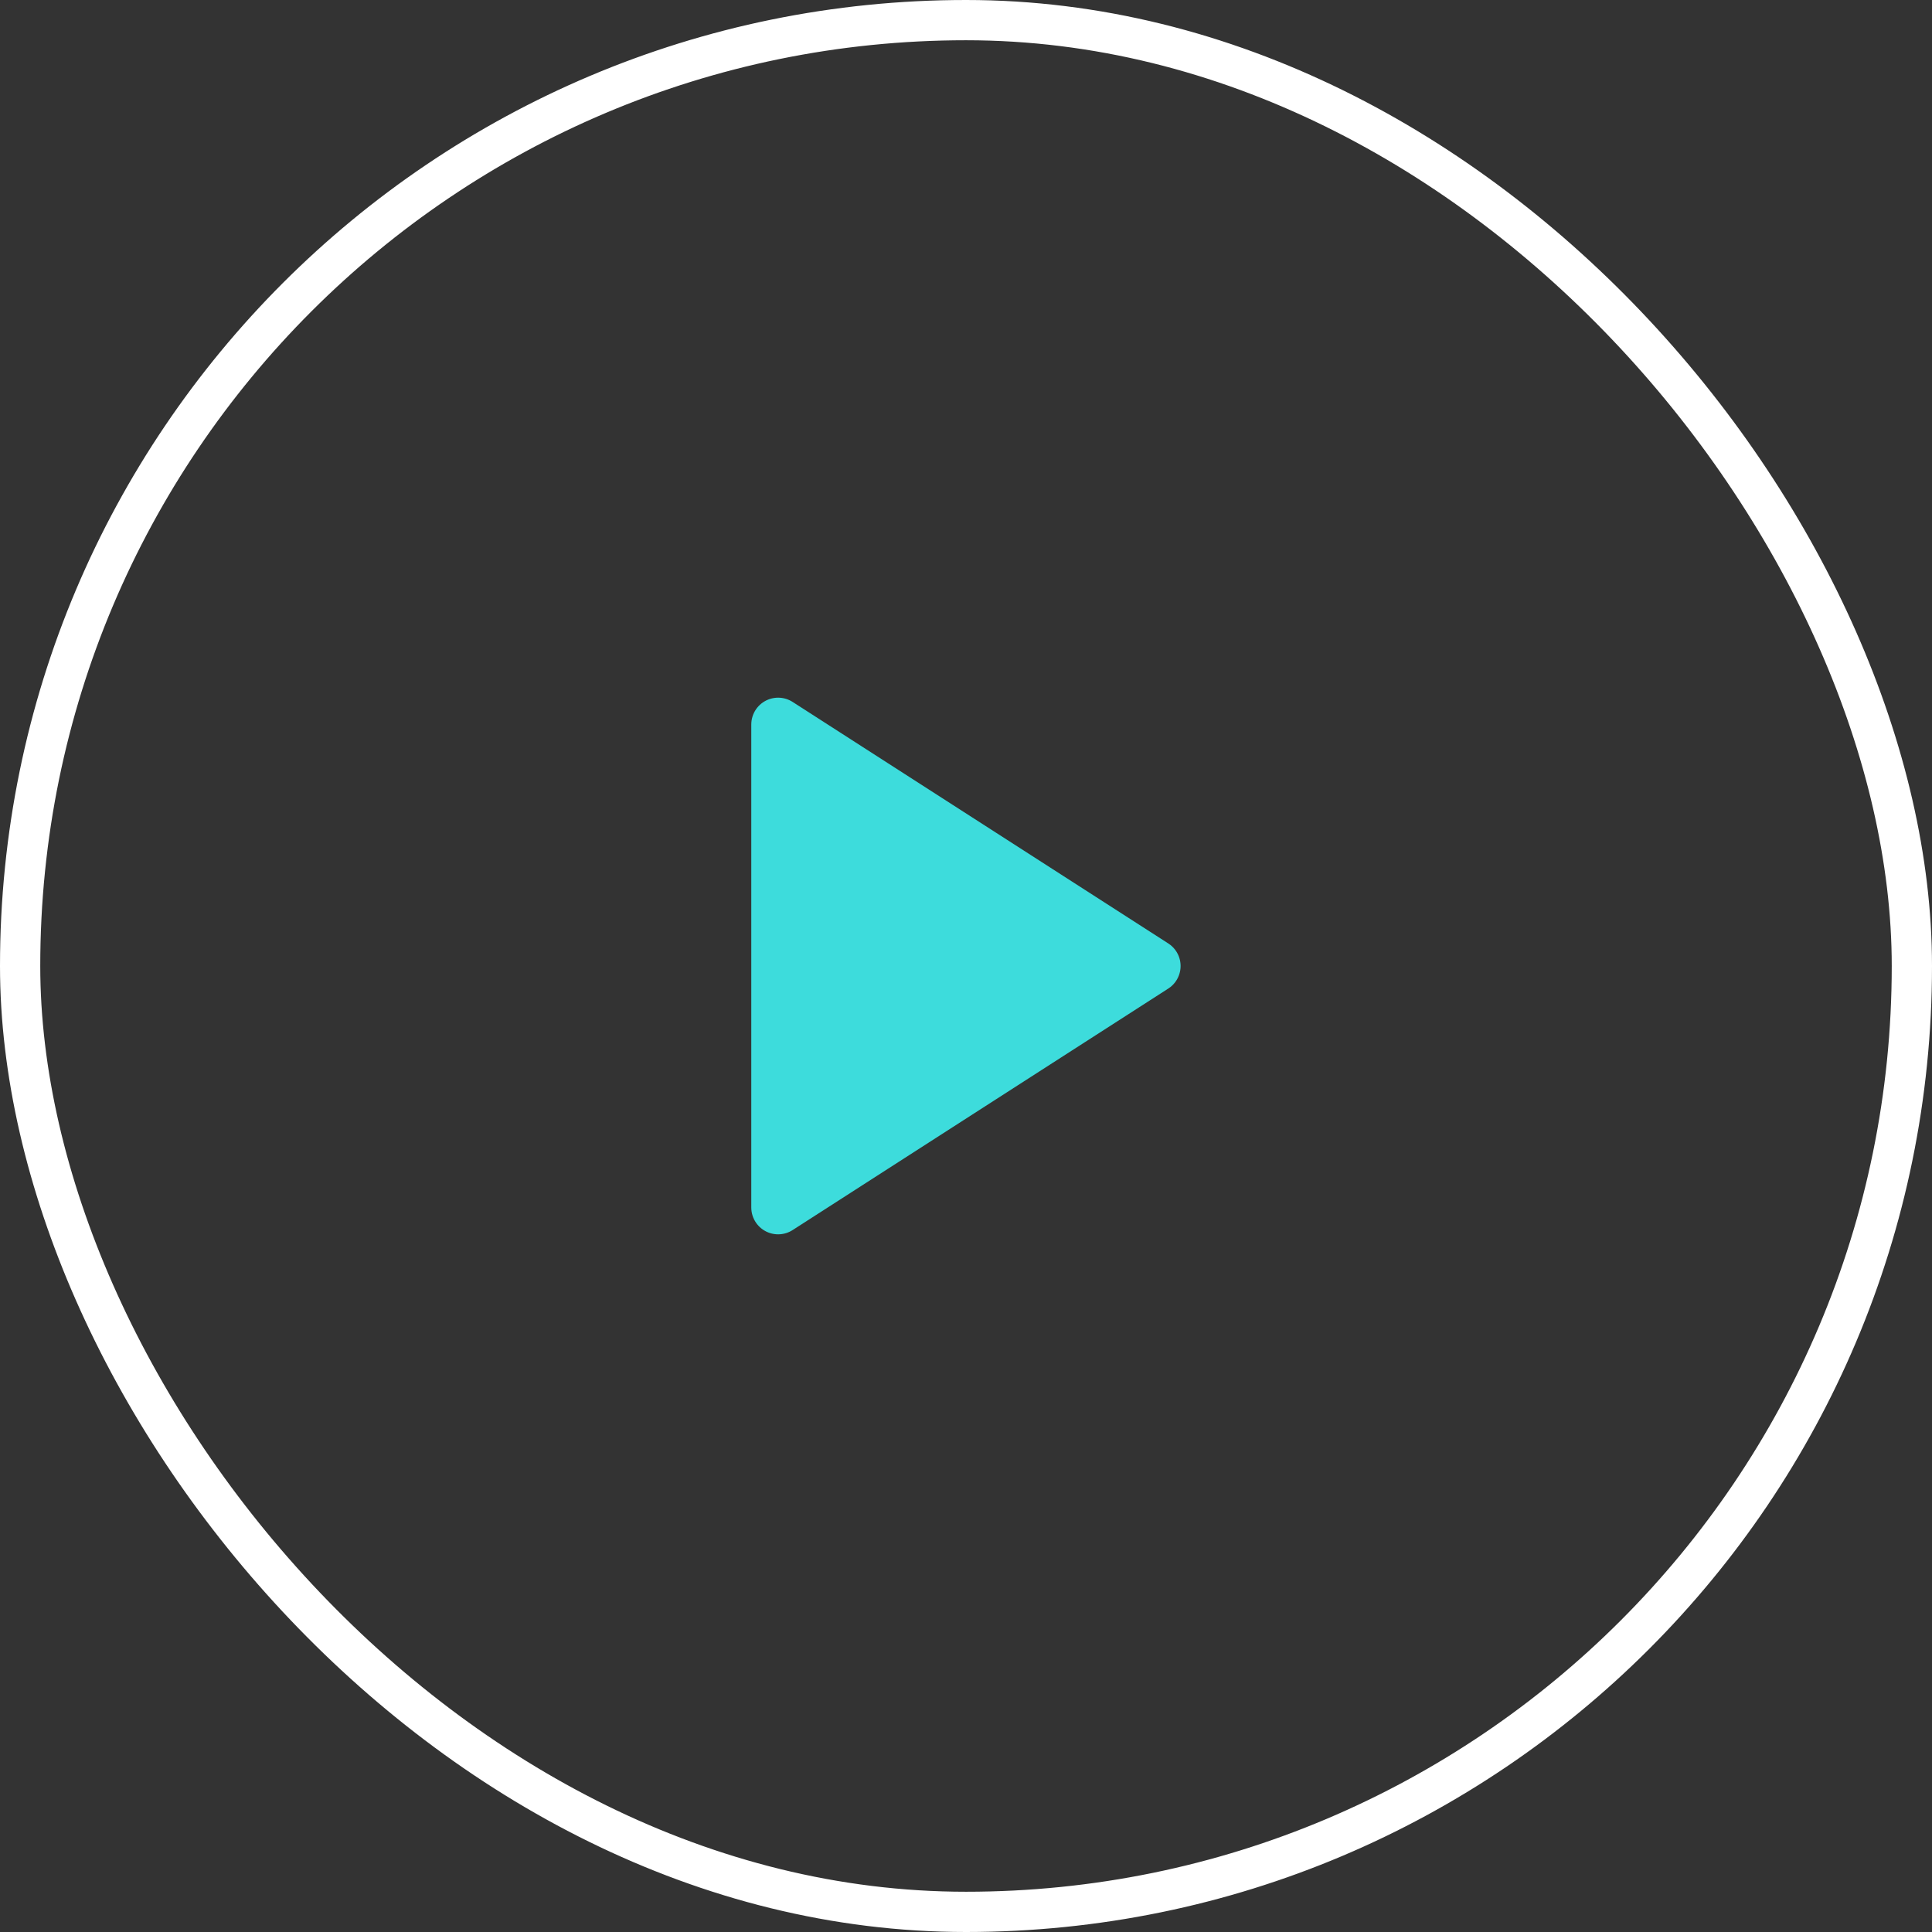 <svg width="48" height="48" viewBox="0 0 48 48" fill="none" xmlns="http://www.w3.org/2000/svg">
<rect x="0" y="0" width="48" height="48" fill="#333333" stroke="none"/>
<rect x="0.5" y="0.5" width="47" height="47" rx="23.5" stroke="white"/>
<path d="M19.332 18L28.665 24L19.332 30V18Z" fill="#3DDCDC" stroke="#3DDCDC" stroke-width="1.333" stroke-linecap="round" stroke-linejoin="round"/>
</svg>
